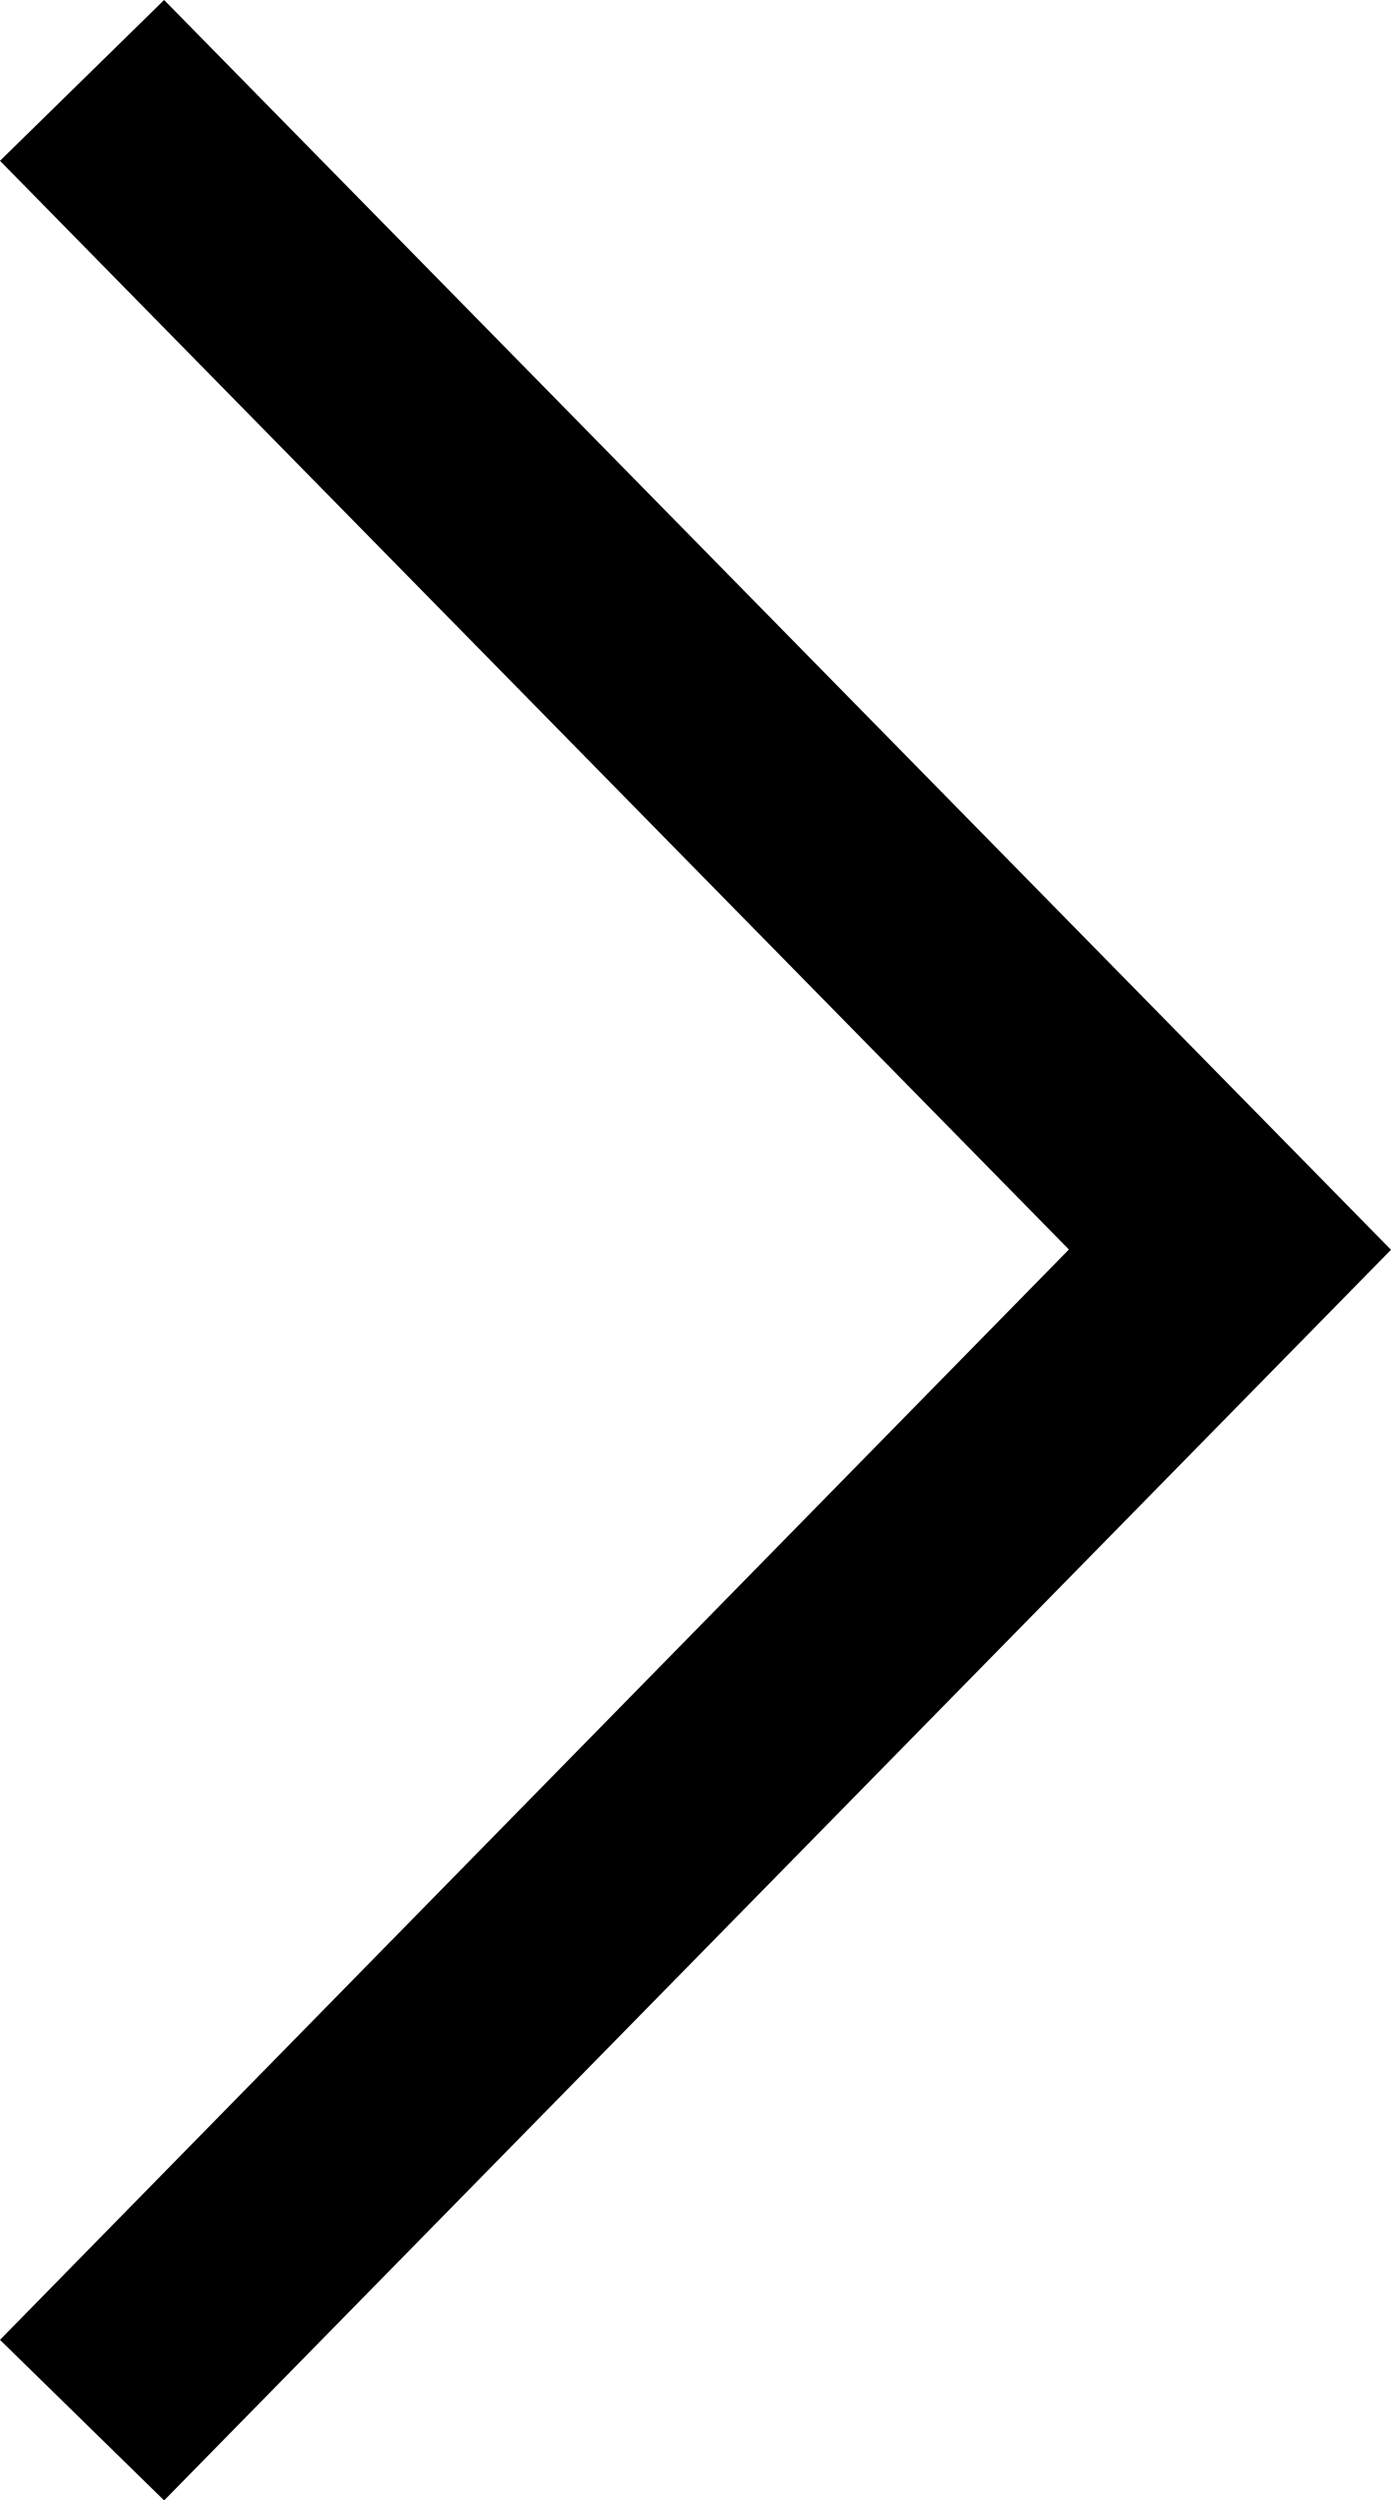 <svg xmlns="http://www.w3.org/2000/svg" width="19.568" height="35.154" viewBox="0 0 19.568 35.154">
  <path id="パス_13" data-name="パス 13" d="M7.309,3,5,5.261,20.037,20.569,5,35.9l2.309,2.258L24.568,20.573Z" transform="translate(-5 -3)"/>
</svg>
